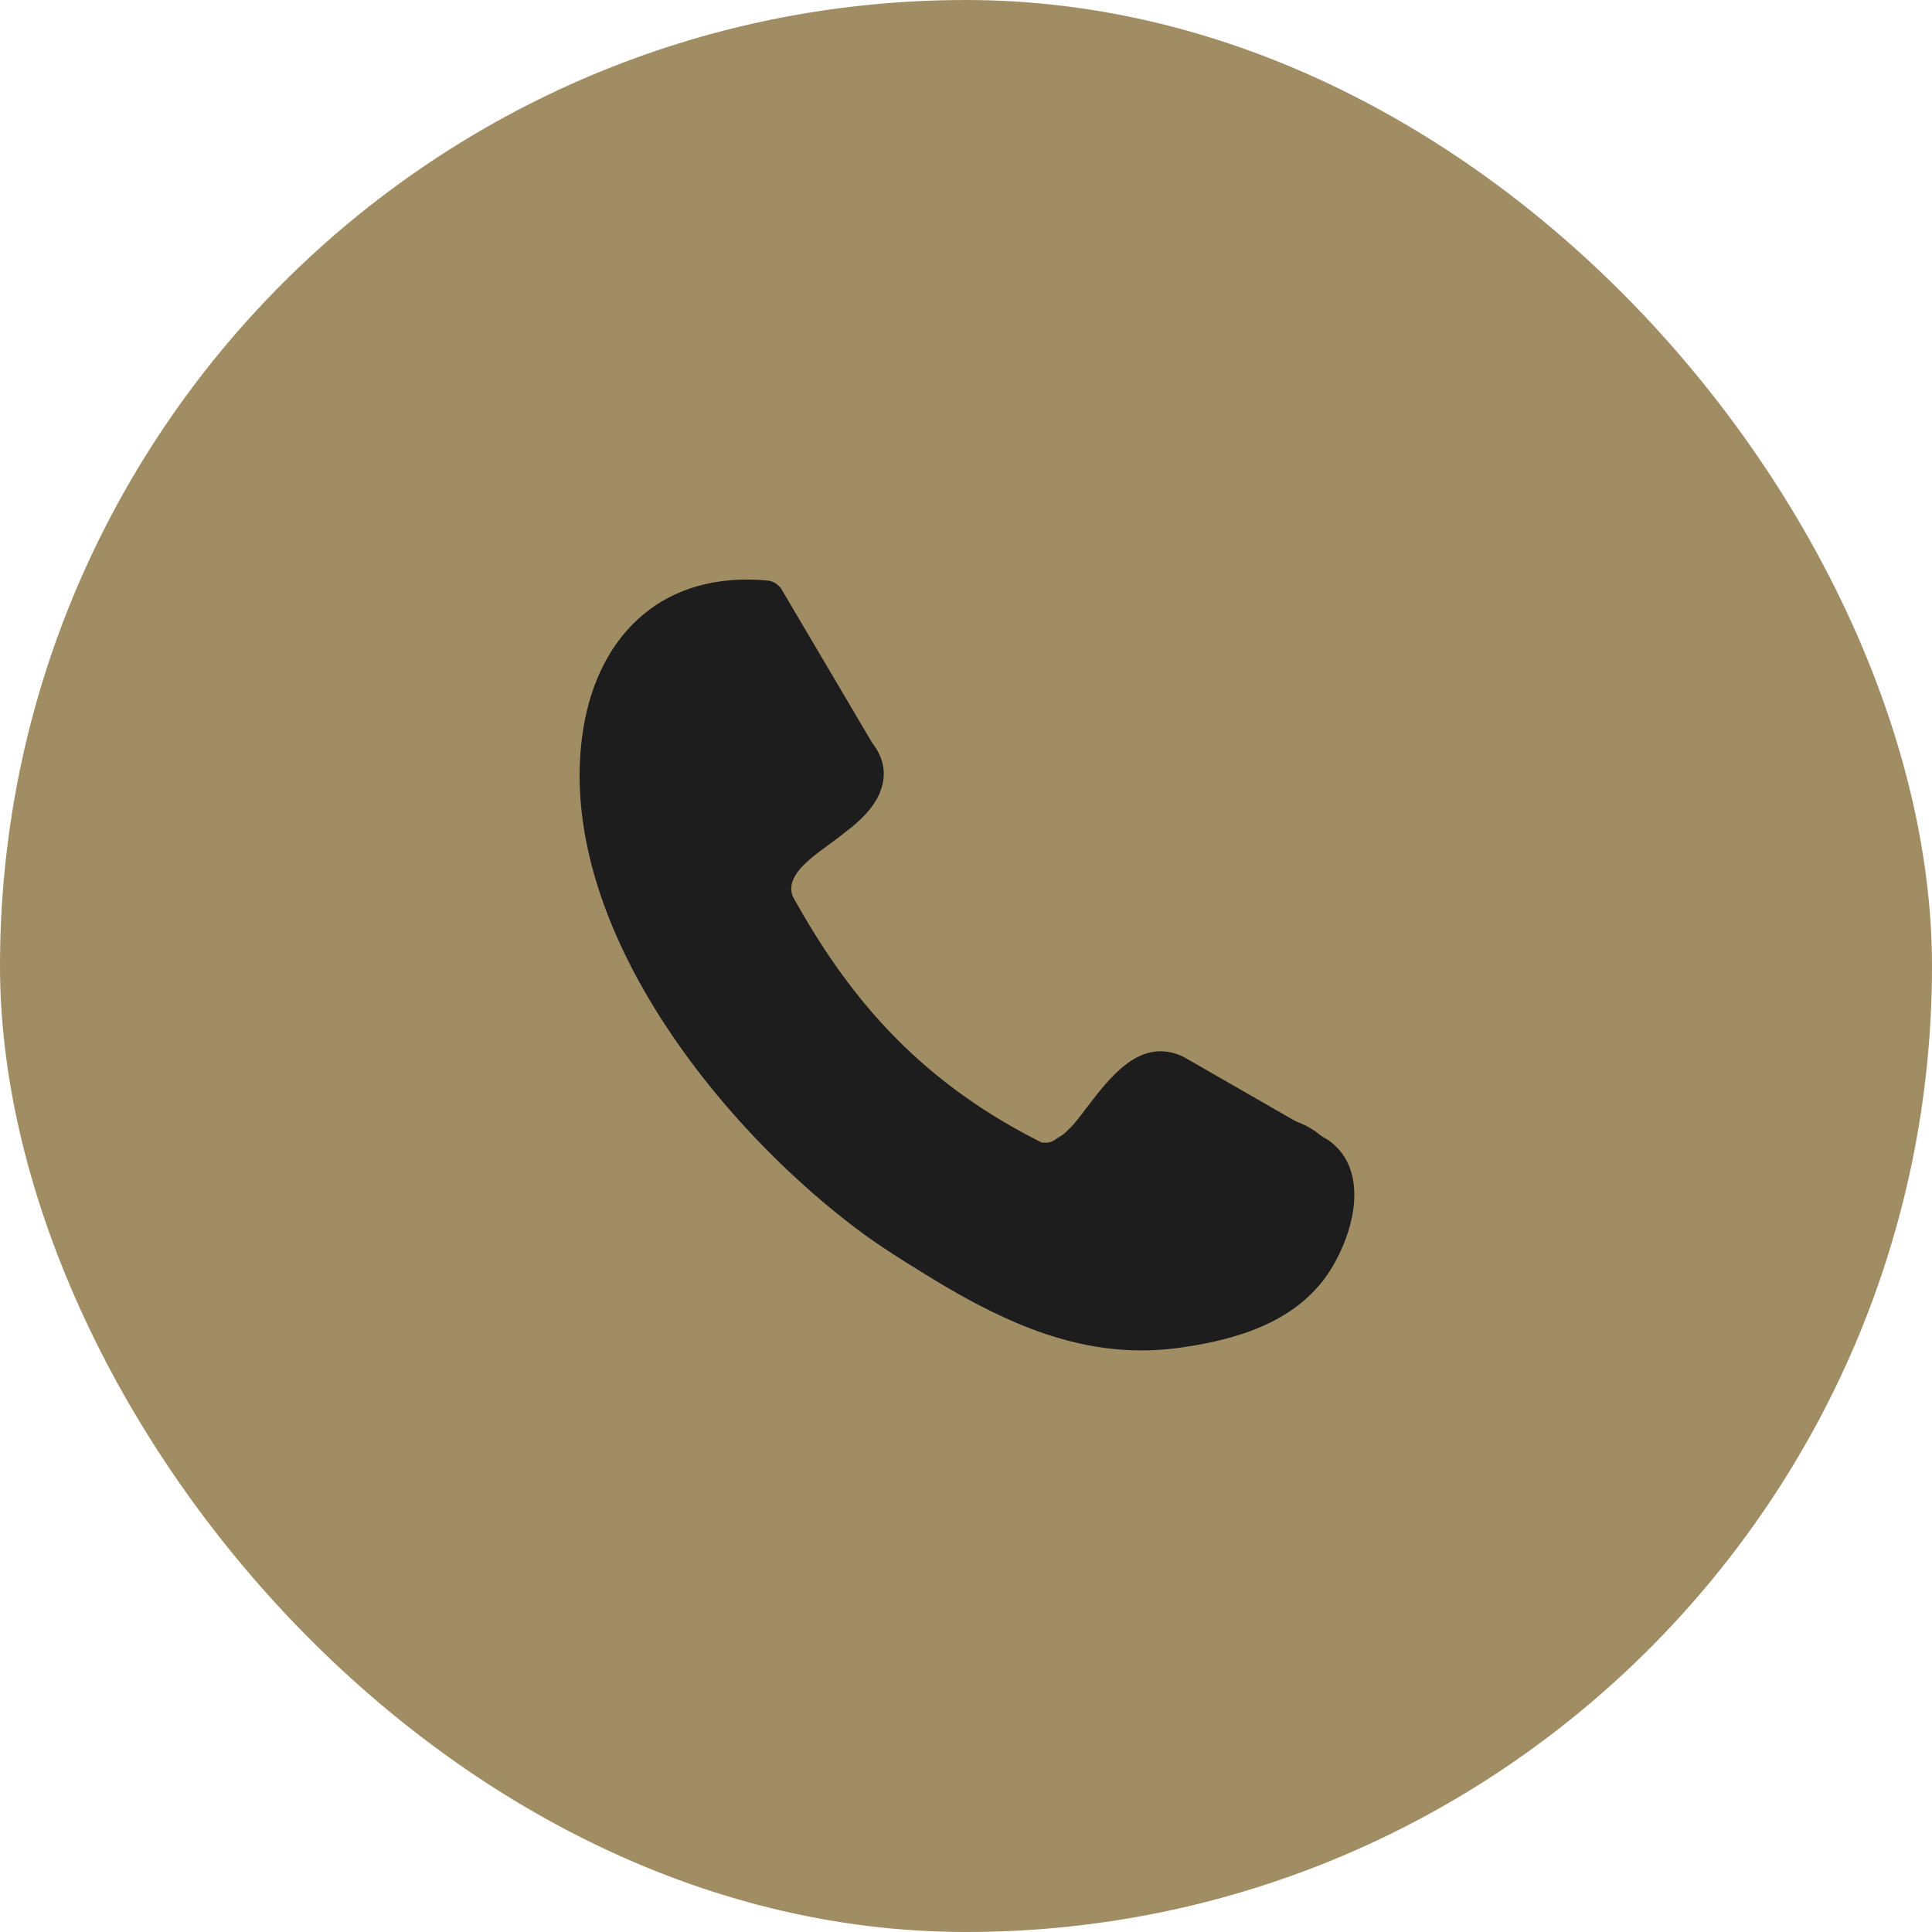 <?xml version="1.0" encoding="UTF-8"?> <svg xmlns="http://www.w3.org/2000/svg" width="88" height="88" viewBox="0 0 88 88" fill="none"><rect width="88" height="88" rx="44" fill="#A18D64"></rect><g clip-path="url(#clip0_590_3)"><path d="M29.683 28.323C30.938 27.308 32.65 26.737 34.908 26.939H34.91C35.021 26.948 35.116 27.011 35.17 27.102L35.407 27.504L35.408 27.503L39.285 34.071L39.301 34.099L39.32 34.124C39.579 34.457 39.705 34.764 39.743 35.05C39.772 35.263 39.753 35.483 39.685 35.713L39.601 35.946C39.381 36.463 38.904 36.983 38.19 37.512L38.18 37.52L38.17 37.528C37.958 37.704 37.706 37.888 37.43 38.09C36.984 38.416 36.439 38.812 36.06 39.255C35.677 39.704 35.37 40.319 35.648 41.024L35.66 41.055L35.676 41.084C36.877 43.244 38.268 45.338 40.079 47.253C41.9 49.178 44.152 50.93 47.072 52.411L47.074 52.413L47.077 52.414L47.563 52.658L47.606 52.548C47.726 52.551 47.843 52.537 47.956 52.506L48.072 52.468C48.447 52.328 48.791 52.039 49.077 51.755H49.078C49.318 51.516 49.603 51.139 49.878 50.777C50.442 50.037 51.015 49.292 51.663 48.825C51.979 48.598 52.292 48.453 52.61 48.403C52.922 48.354 53.27 48.392 53.668 48.576L53.67 48.577C53.685 48.584 53.7 48.592 53.714 48.602L53.73 48.611L53.745 48.62L60.17 52.312C60.18 52.317 60.188 52.323 60.194 52.327L60.202 52.332C60.885 52.8 61.185 53.525 61.188 54.415C61.192 55.343 60.843 56.421 60.312 57.355C59.639 58.541 58.632 59.335 57.447 59.883C56.313 60.407 55.038 60.693 53.775 60.878C51.849 61.16 50.031 60.983 48.168 60.409C46.344 59.848 44.483 58.904 42.427 57.631L42.275 57.537L41.549 57.085C40.815 56.624 40.063 56.134 39.329 55.58C35.682 52.827 31.97 48.855 29.569 44.509C27.548 40.849 26.472 36.953 27.061 33.278C27.383 31.266 28.243 29.487 29.683 28.323ZM34.071 27.572C32.544 27.568 31.293 27.977 30.314 28.693L30.109 28.852C28.768 29.937 28.012 31.597 27.727 33.383C27.155 36.949 28.246 40.712 30.164 44.185C32.523 48.456 36.162 52.342 39.738 55.04C40.73 55.788 41.724 56.403 42.628 56.963L42.779 57.057C44.754 58.28 46.575 59.213 48.366 59.765C50.117 60.304 51.847 60.477 53.678 60.208C54.847 60.037 56.081 59.77 57.166 59.269C58.131 58.822 59.004 58.176 59.609 57.218L59.727 57.022C60.181 56.221 60.519 55.267 60.516 54.411C60.514 53.864 60.356 53.27 59.847 52.903L59.826 52.889L59.804 52.876L53.414 49.206L53.391 49.192L53.366 49.182C53.028 49.033 52.689 49.082 52.407 49.202C52.134 49.319 51.881 49.513 51.658 49.721C51.213 50.136 50.775 50.715 50.414 51.19C50.172 51.508 49.959 51.787 49.755 52.019L49.554 52.233C49.156 52.629 48.743 52.936 48.307 53.099L48.306 53.1C47.813 53.284 47.314 53.291 46.777 53.02L46.768 53.015C43.772 51.495 41.464 49.693 39.592 47.714C37.733 45.748 36.311 43.615 35.078 41.395L35.066 41.375L35.043 41.33L34.975 41.157C34.832 40.764 34.799 40.429 34.831 40.139C34.868 39.805 34.995 39.499 35.195 39.203C35.611 38.591 36.299 38.081 37.03 37.546C37.122 37.479 37.214 37.41 37.306 37.342L37.317 37.359L37.746 37.002C37.749 36.999 37.753 36.996 37.757 36.993L37.76 36.991C38.293 36.599 38.776 36.159 38.98 35.682C39.151 35.279 39.048 34.876 38.781 34.53L38.773 34.52L38.765 34.51L38.73 34.459H38.728L34.813 27.825L34.675 27.591L34.403 27.579L34.071 27.572Z" fill="#1E1D1D" stroke="#1E1D1D"></path><path d="M33.878 34.642C33.635 34.48 33.229 34.398 33.006 34.318C32.506 34.138 33.147 32.781 33.066 31.663C33.04 31.301 32.825 31.39 32.681 31.471C32.088 31.81 31.725 32.445 31.36 32.954C30.966 33.503 30.872 34.152 30.81 35.045C30.718 36.381 30.789 38.418 30.952 38.906C30.993 39.029 31.033 39.15 31.074 39.272C31.114 39.395 31.155 39.515 31.196 39.64" stroke="#1E1D1D" stroke-width="7" stroke-linecap="round"></path><path d="M32.049 38.061C32.049 37.778 32.129 37.129 32.433 36.62C32.729 36.125 33.265 35.828 33.531 35.381C33.865 34.819 34.364 34.445 34.567 34.384C34.744 34.33 34.811 34.768 34.993 34.971C35.081 35.069 35.216 35.094 35.218 34.994C35.236 33.977 33.88 33.309 33.614 32.821C33.349 32.333 33.228 31.967 33.167 31.603C33.146 31.36 33.146 30.998 33.146 30.625" stroke="#1E1D1D" stroke-width="7" stroke-linecap="round"></path><path d="M55.697 55.734C55.616 55.734 55.253 55.734 54.906 55.734C55.574 55.694 55.98 55.613 56.264 55.552C56.387 55.492 56.467 55.371 56.306 55.125" stroke="#1E1D1D" stroke-width="7" stroke-linecap="round"></path><path d="M53.99 56.586C53.91 56.586 53.708 56.666 53.122 56.869C52.697 56.991 52.013 57.151 51.56 57.234C51.108 57.317 50.906 57.317 50.699 57.317" stroke="#1E1D1D" stroke-width="7" stroke-linecap="round"></path><path d="M55.819 55.364C55.859 55.364 55.9 55.364 55.94 55.304C55.981 55.244 56.021 55.123 55.861 54.96C54.765 54.389 54.115 54.309 53.587 53.964C53.424 53.822 53.223 53.621 52.894 53.414" stroke="#1E1D1D" stroke-width="7" stroke-linecap="round"></path><path d="M53.259 51.953V52.806" stroke="#1E1D1D" stroke-width="7" stroke-linecap="round"></path><path d="M56.185 54.391H57.891" stroke="#1E1D1D" stroke-width="7" stroke-linecap="round"></path><path d="M51.675 54.641C51.634 54.641 51.594 54.641 51.352 54.641C51.11 54.641 50.668 54.641 50.09 54.763" stroke="#1E1D1D" stroke-width="7" stroke-linecap="round"></path><path d="M49.236 57.32H49.48" stroke="#1E1D1D" stroke-width="7" stroke-linecap="round"></path><path d="M31.561 42.205C31.561 42.608 31.561 43.502 31.905 44.032C32.244 44.554 32.698 45.006 33.003 45.494C33.279 45.936 33.349 46.469 33.653 46.957C34.059 47.608 34.606 48.217 34.953 48.663C35.395 49.232 36.069 49.923 36.679 50.471C37.27 51.003 37.856 51.467 38.406 51.935C38.927 52.378 39.482 52.605 40.011 52.829C40.707 53.125 41.189 53.378 41.677 53.743C42.101 54.06 42.571 54.27 43.058 54.677C43.789 55.288 44.358 55.694 44.846 55.978C45.099 56.125 45.294 56.344 45.376 56.466C45.598 56.799 44.607 55.94 44.018 55.595C43.005 55 42.291 54.802 41.803 54.538C41.33 54.282 40.949 54.07 40.685 53.868C40.537 53.754 40.382 53.585 40.822 53.804C43.583 55.177 44.114 55.328 44.623 55.592C45.231 55.908 45.862 55.896 46.166 56.08C46.291 56.155 46.431 55.982 46.452 55.738C46.553 54.622 45.987 54.153 45.764 53.705C45.48 53.135 44.607 53.217 43.997 52.913C43.208 52.519 42.335 51.554 41.559 50.983C40.859 50.467 40.219 49.806 39.609 49.338C38.8 48.715 38.268 47.856 37.274 46.841C36.758 46.313 35.594 44.899 34.591 43.732C33.959 42.816 33.636 42.329 33.269 41.74C33.188 41.597 33.107 41.476 33.024 41.352" stroke="#1E1D1D" stroke-width="3" stroke-linecap="round"></path><path d="M44.727 57.078C44.807 57.078 44.969 57.159 45.232 57.321C45.536 57.483 45.822 57.646 46.066 57.788C46.188 57.85 46.309 57.89 46.433 57.931" stroke="#1E1D1D" stroke-width="3" stroke-linecap="round"></path></g><defs><clipPath id="clip0_590_3"><rect width="35.288" height="35.112" fill="white" transform="translate(26.4 26.398)"></rect></clipPath></defs></svg> 